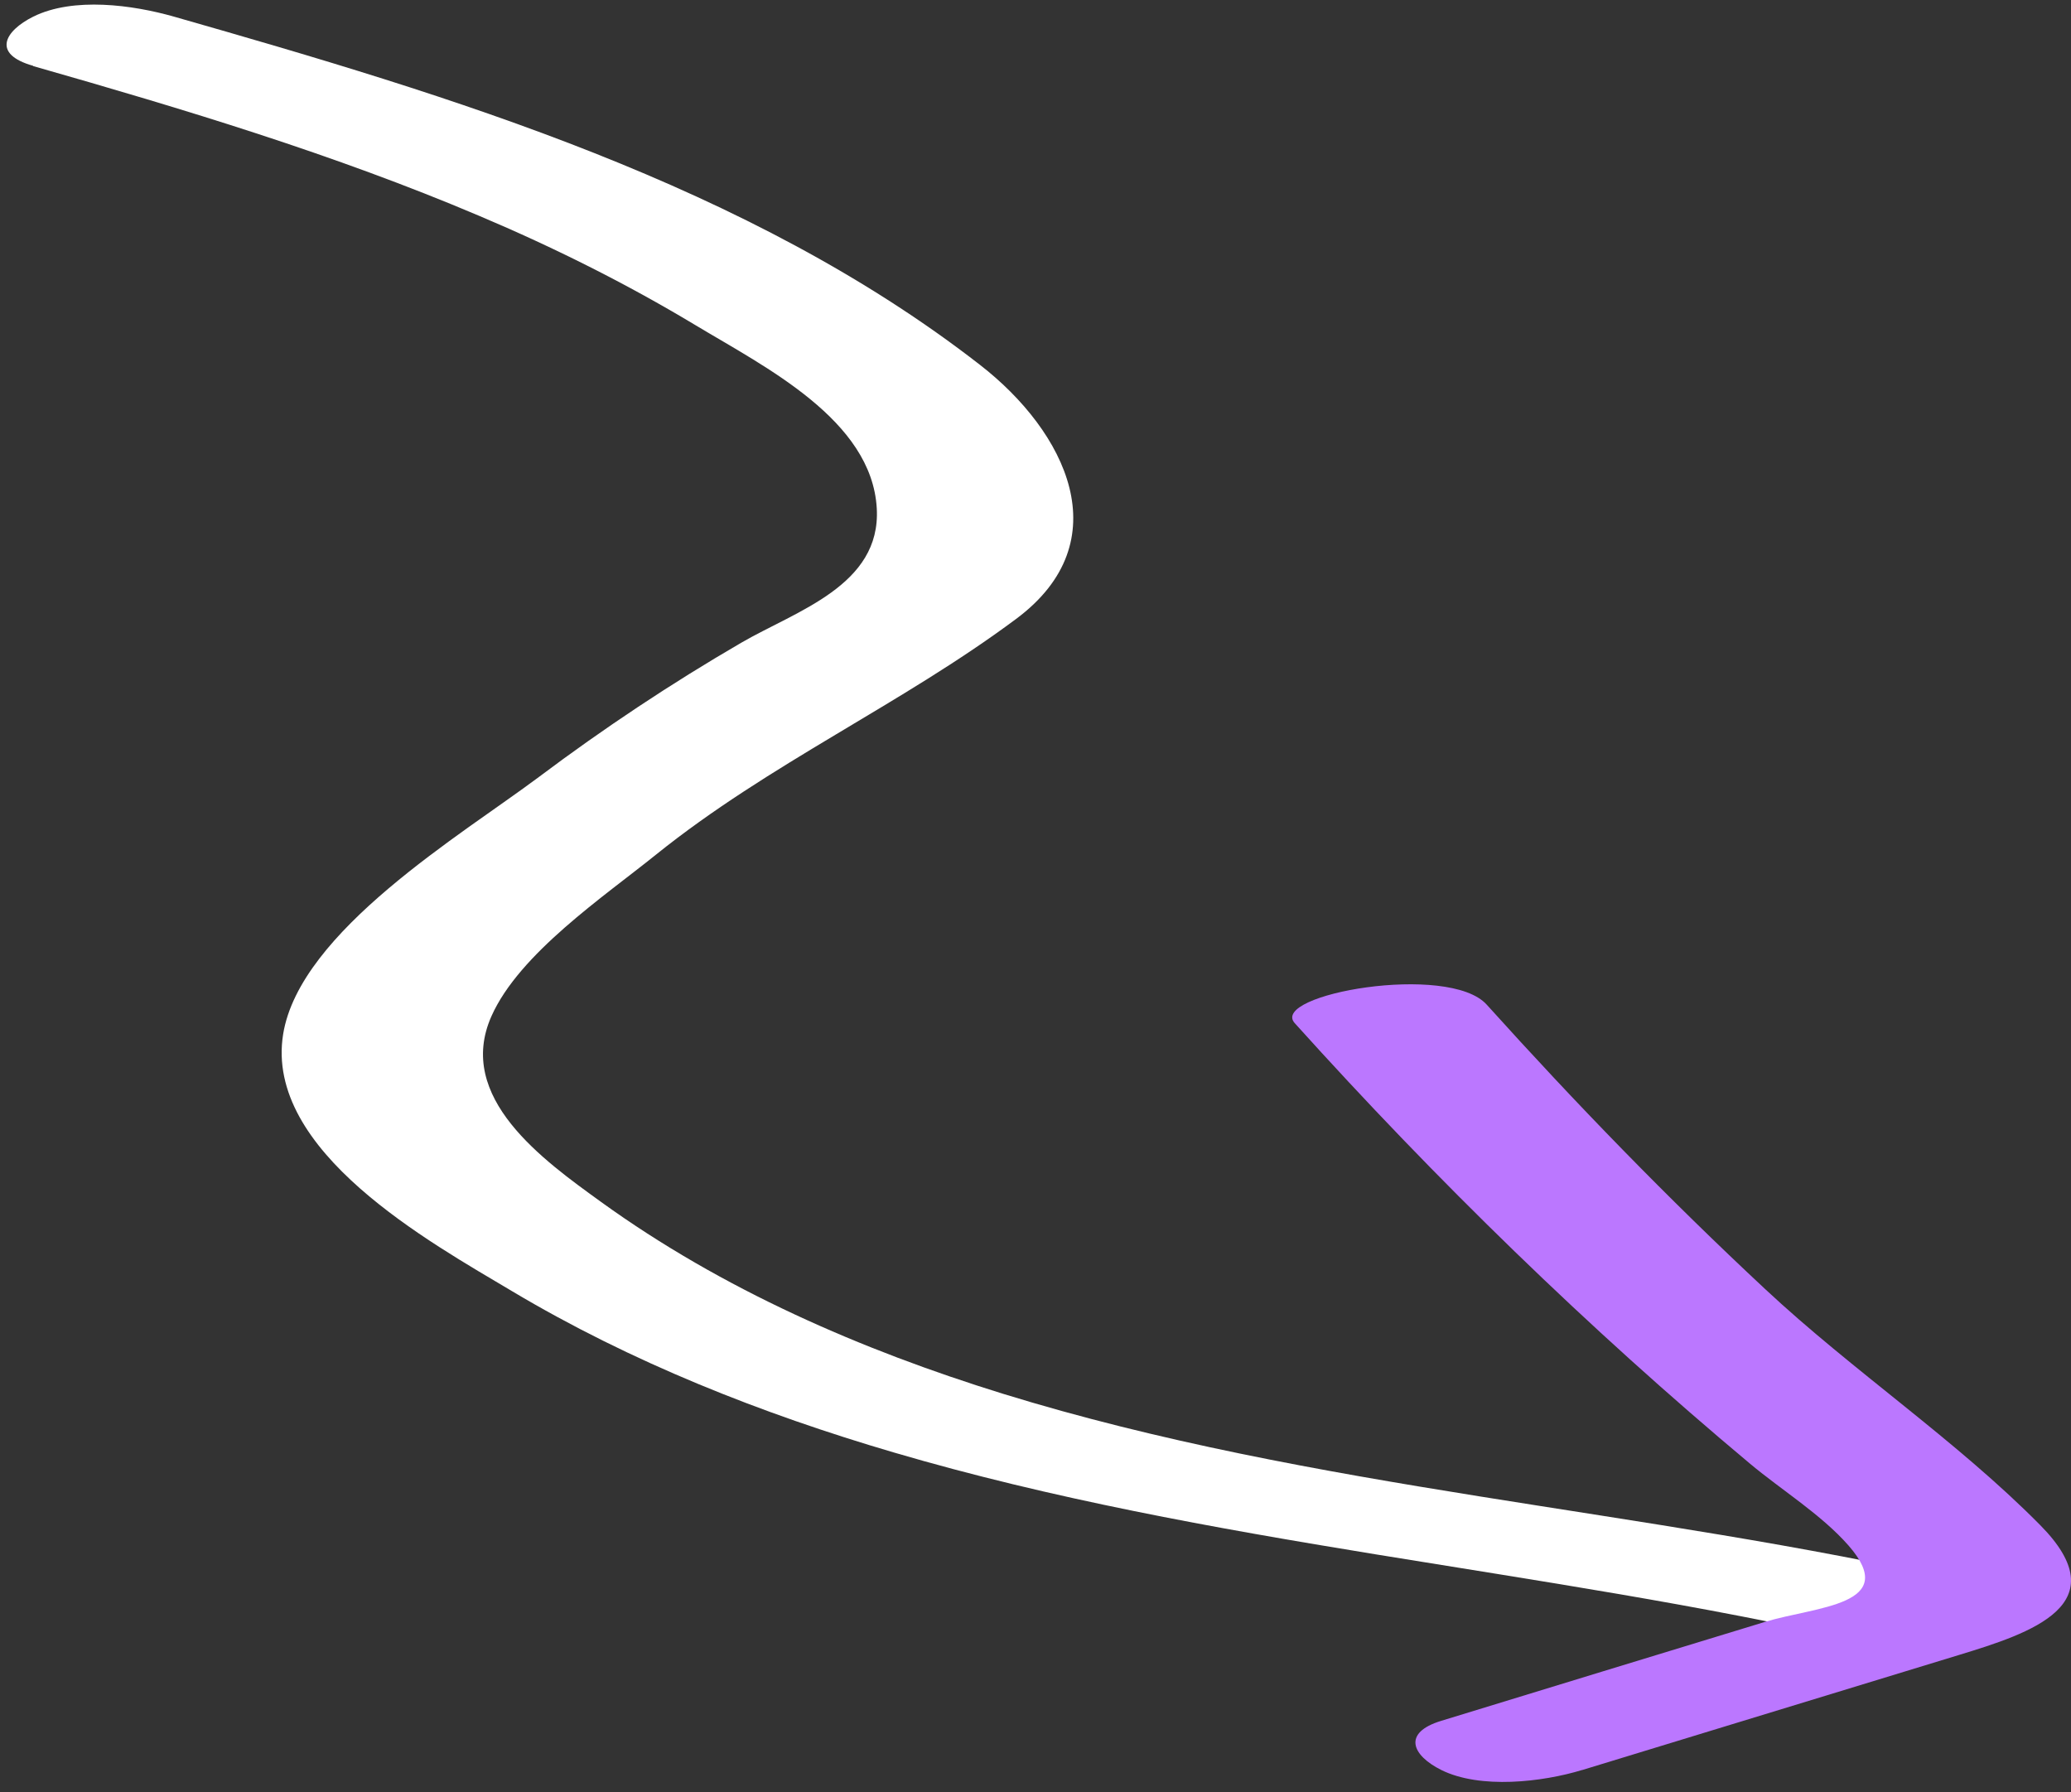<?xml version="1.0" encoding="UTF-8"?> <svg xmlns="http://www.w3.org/2000/svg" width="104" height="90" viewBox="0 0 104 90" fill="none"><rect x="0" y="0" width="104" height="90" fill="#333333" stroke="none"/><defs><linearGradient id="top-to-bottom2" x1="0%" y1="0%" x2="0%" y2="100%"><stop offset="0" stop-color="#BB77FF"></stop><stop offset="0" stop-color="#fff"></stop></linearGradient></defs><path class="line" d="M1.659 3.316C9.229 5.476 16.799 7.756 24.059 10.836C27.799 12.416 31.449 14.236 34.939 16.336C38.429 18.436 43.779 21.086 44.029 25.526C44.249 29.406 39.969 30.676 37.219 32.276C33.709 34.316 30.309 36.576 27.059 39.016C23.199 41.906 15.059 46.756 14.219 51.926C13.269 57.806 21.609 62.386 25.719 64.836C31.689 68.396 38.249 70.986 44.899 72.936C60.759 77.596 77.349 78.746 93.429 82.416C94.919 82.756 99.189 83.226 100.269 81.786C101.349 80.346 100.199 79.786 98.479 79.396C82.559 75.766 66.019 74.816 50.369 69.986C43.229 67.776 36.269 64.746 30.189 60.356C27.299 58.266 22.859 55.116 24.679 51.026C26.079 47.876 30.349 45.006 32.939 42.916C38.619 38.346 45.259 35.376 51.029 31.076C56.269 27.176 53.519 21.666 49.219 18.326C37.609 9.296 22.669 4.816 8.739 0.836C6.669 0.246 3.689 -0.164 1.669 0.836C0.229 1.556 -0.431 2.716 1.669 3.306L1.659 3.316Z" fill="url(#top-to-bottom2)"></path><path class="tip" d="M79.46 88.876C85.769 86.946 92.079 85.026 98.389 83.096C102 81.996 106.39 80.556 102.45 76.576C98.249 72.326 93.04 68.836 88.65 64.736C83.769 60.186 79.129 55.406 74.659 50.446C72.749 48.326 63.719 49.936 65.019 51.376C72.129 59.266 79.73 66.676 87.87 73.486C89.469 74.826 91.46 76.046 92.829 77.606C95.469 80.626 91.189 80.656 88.609 81.446C83.2 83.096 77.79 84.746 72.379 86.406C70.4 87.006 70.909 88.146 72.379 88.876C74.329 89.846 77.45 89.486 79.45 88.876H79.46Z" fill="#BB77FF"></path></svg> 